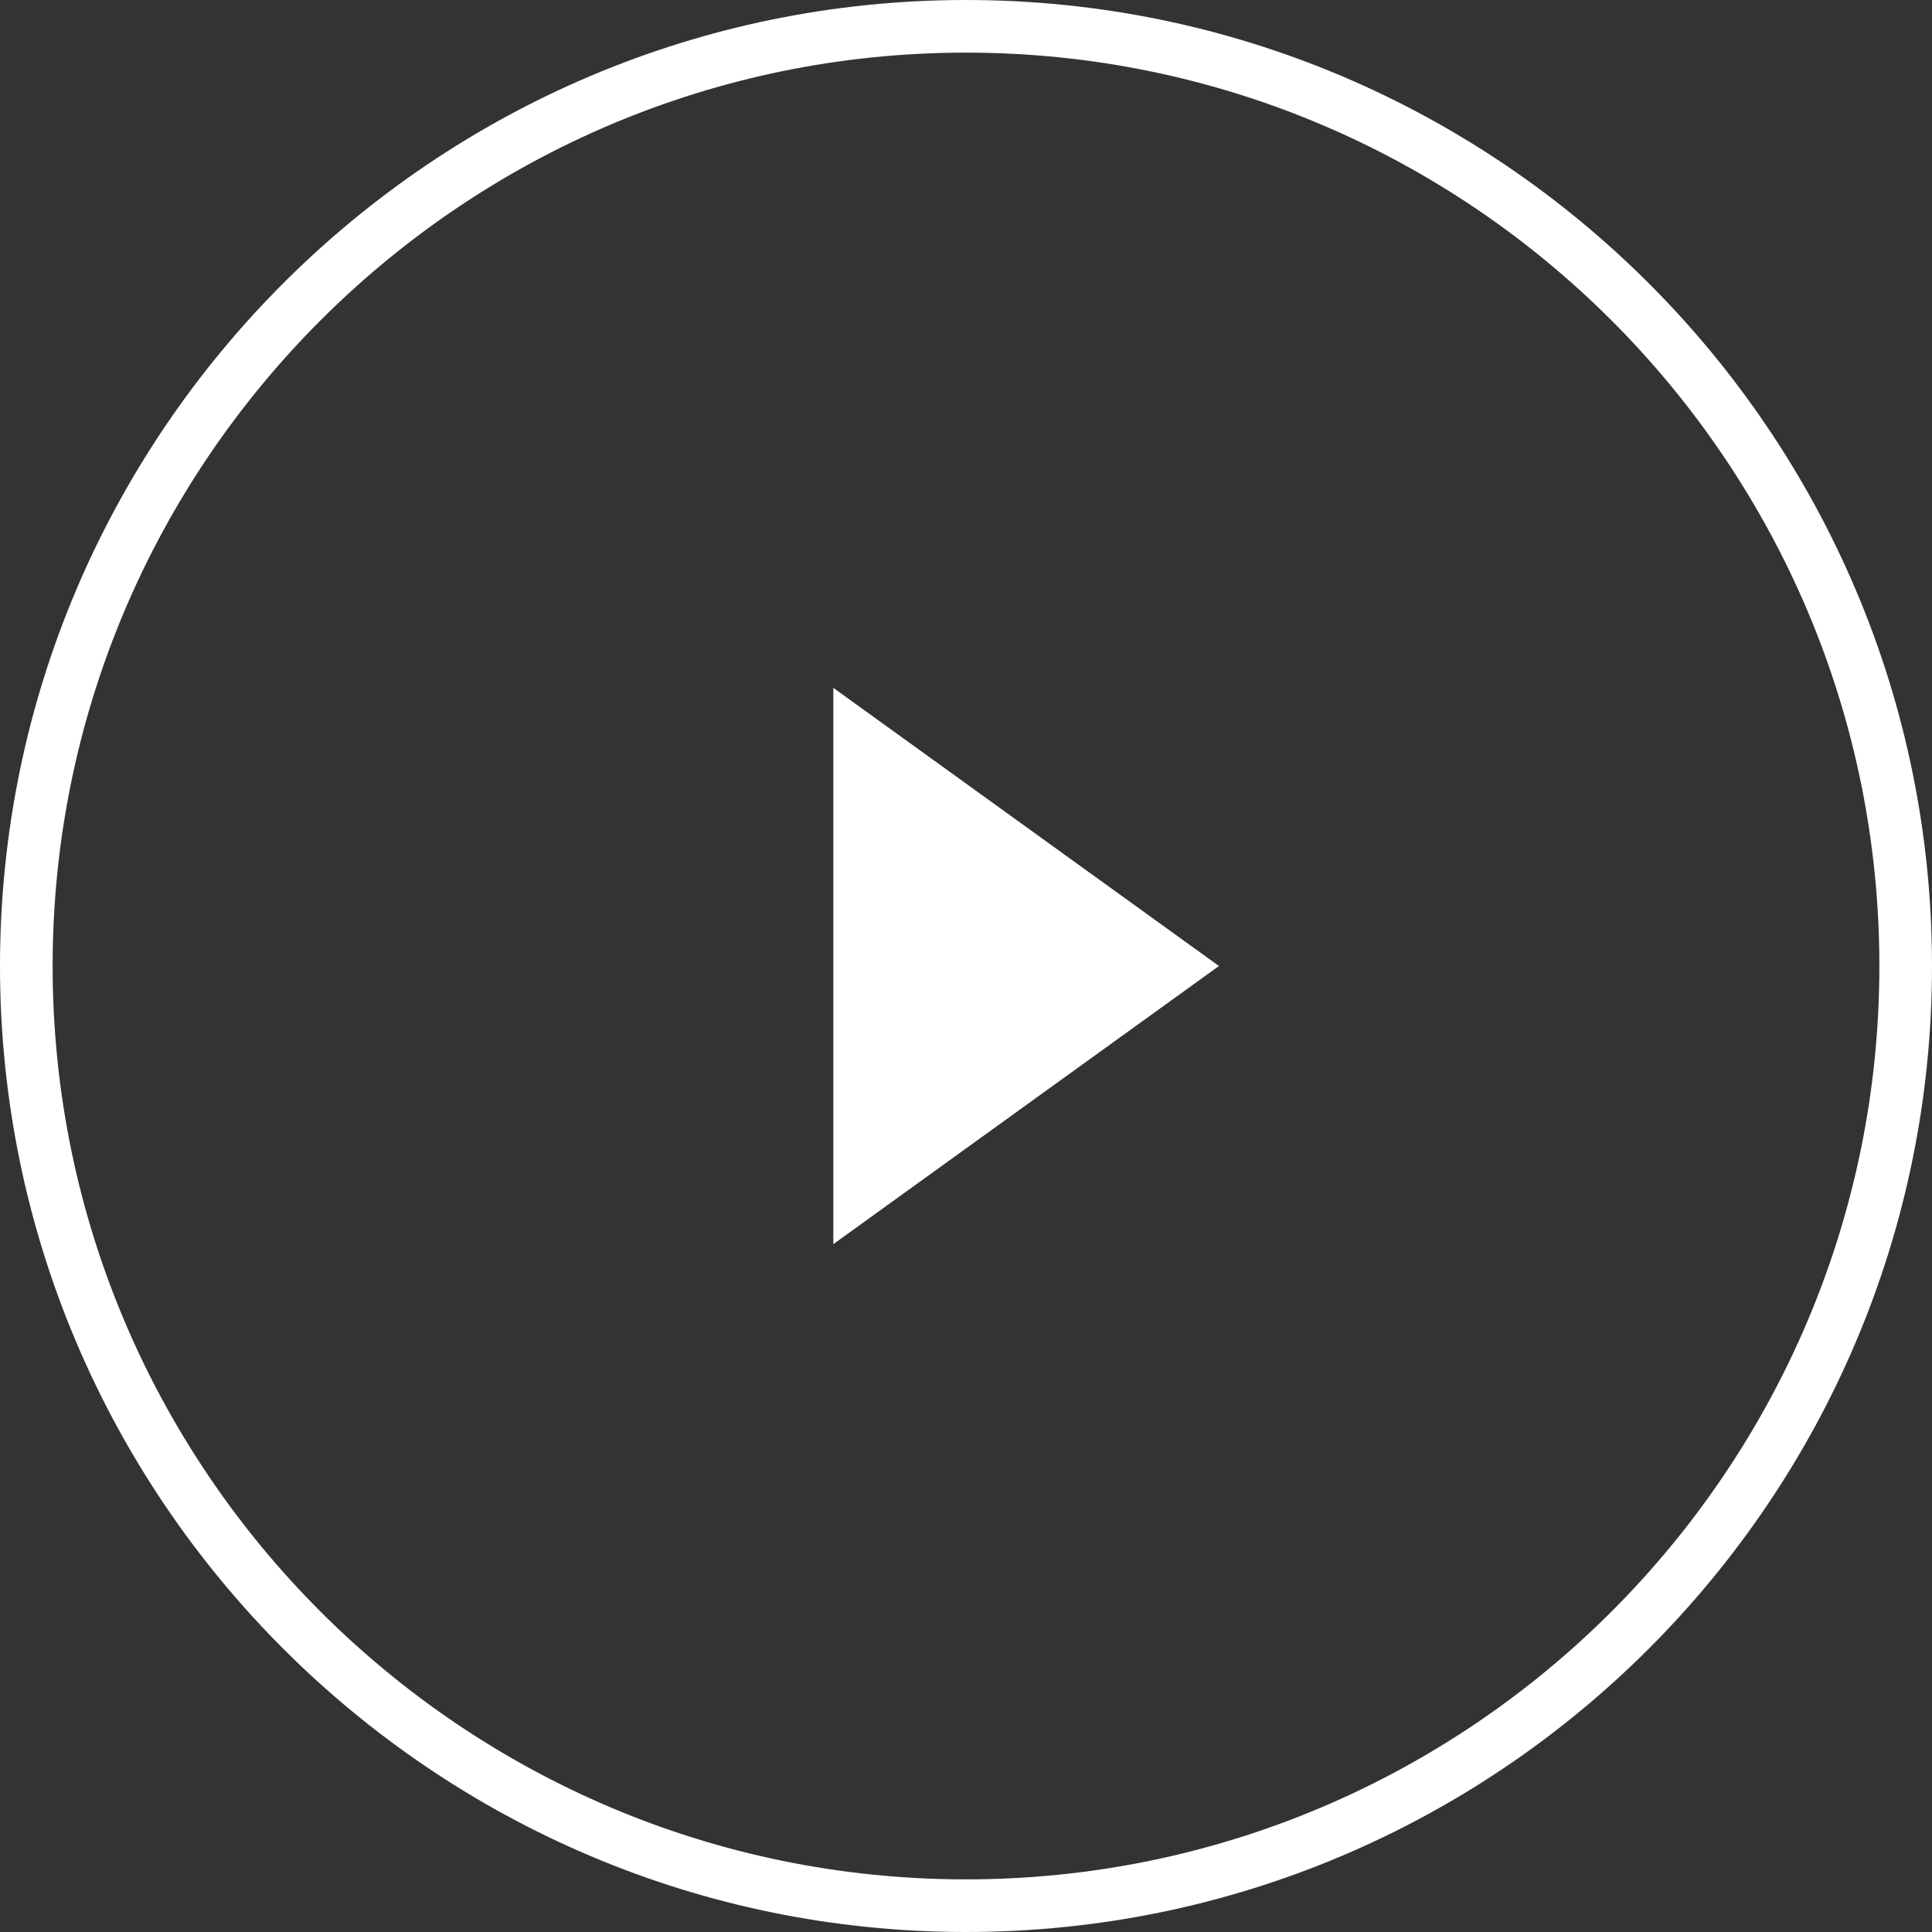 <svg xmlns="http://www.w3.org/2000/svg" preserveAspectRatio="xMidYMid" width="58" height="58" viewBox="0 0 58 58"><rect x="0" y="0" width="58" height="58" fill="#333333" stroke="none"/><defs><style>.cls-1{fill:#fff;fill-rule:evenodd}</style></defs><path d="M29 58C13.009 58 0 44.991 0 29S13.009 0 29 0s29 13.009 29 29-13.009 29-29 29zm0-56.42C13.88 1.58 1.58 13.88 1.58 29c0 15.119 12.3 27.42 27.42 27.42 15.119 0 27.42-12.301 27.42-27.42C56.42 13.88 44.119 1.58 29 1.58zM25.017 29v-8.35L36.594 29l-11.577 8.35V29z" class="cls-1"/></svg>
